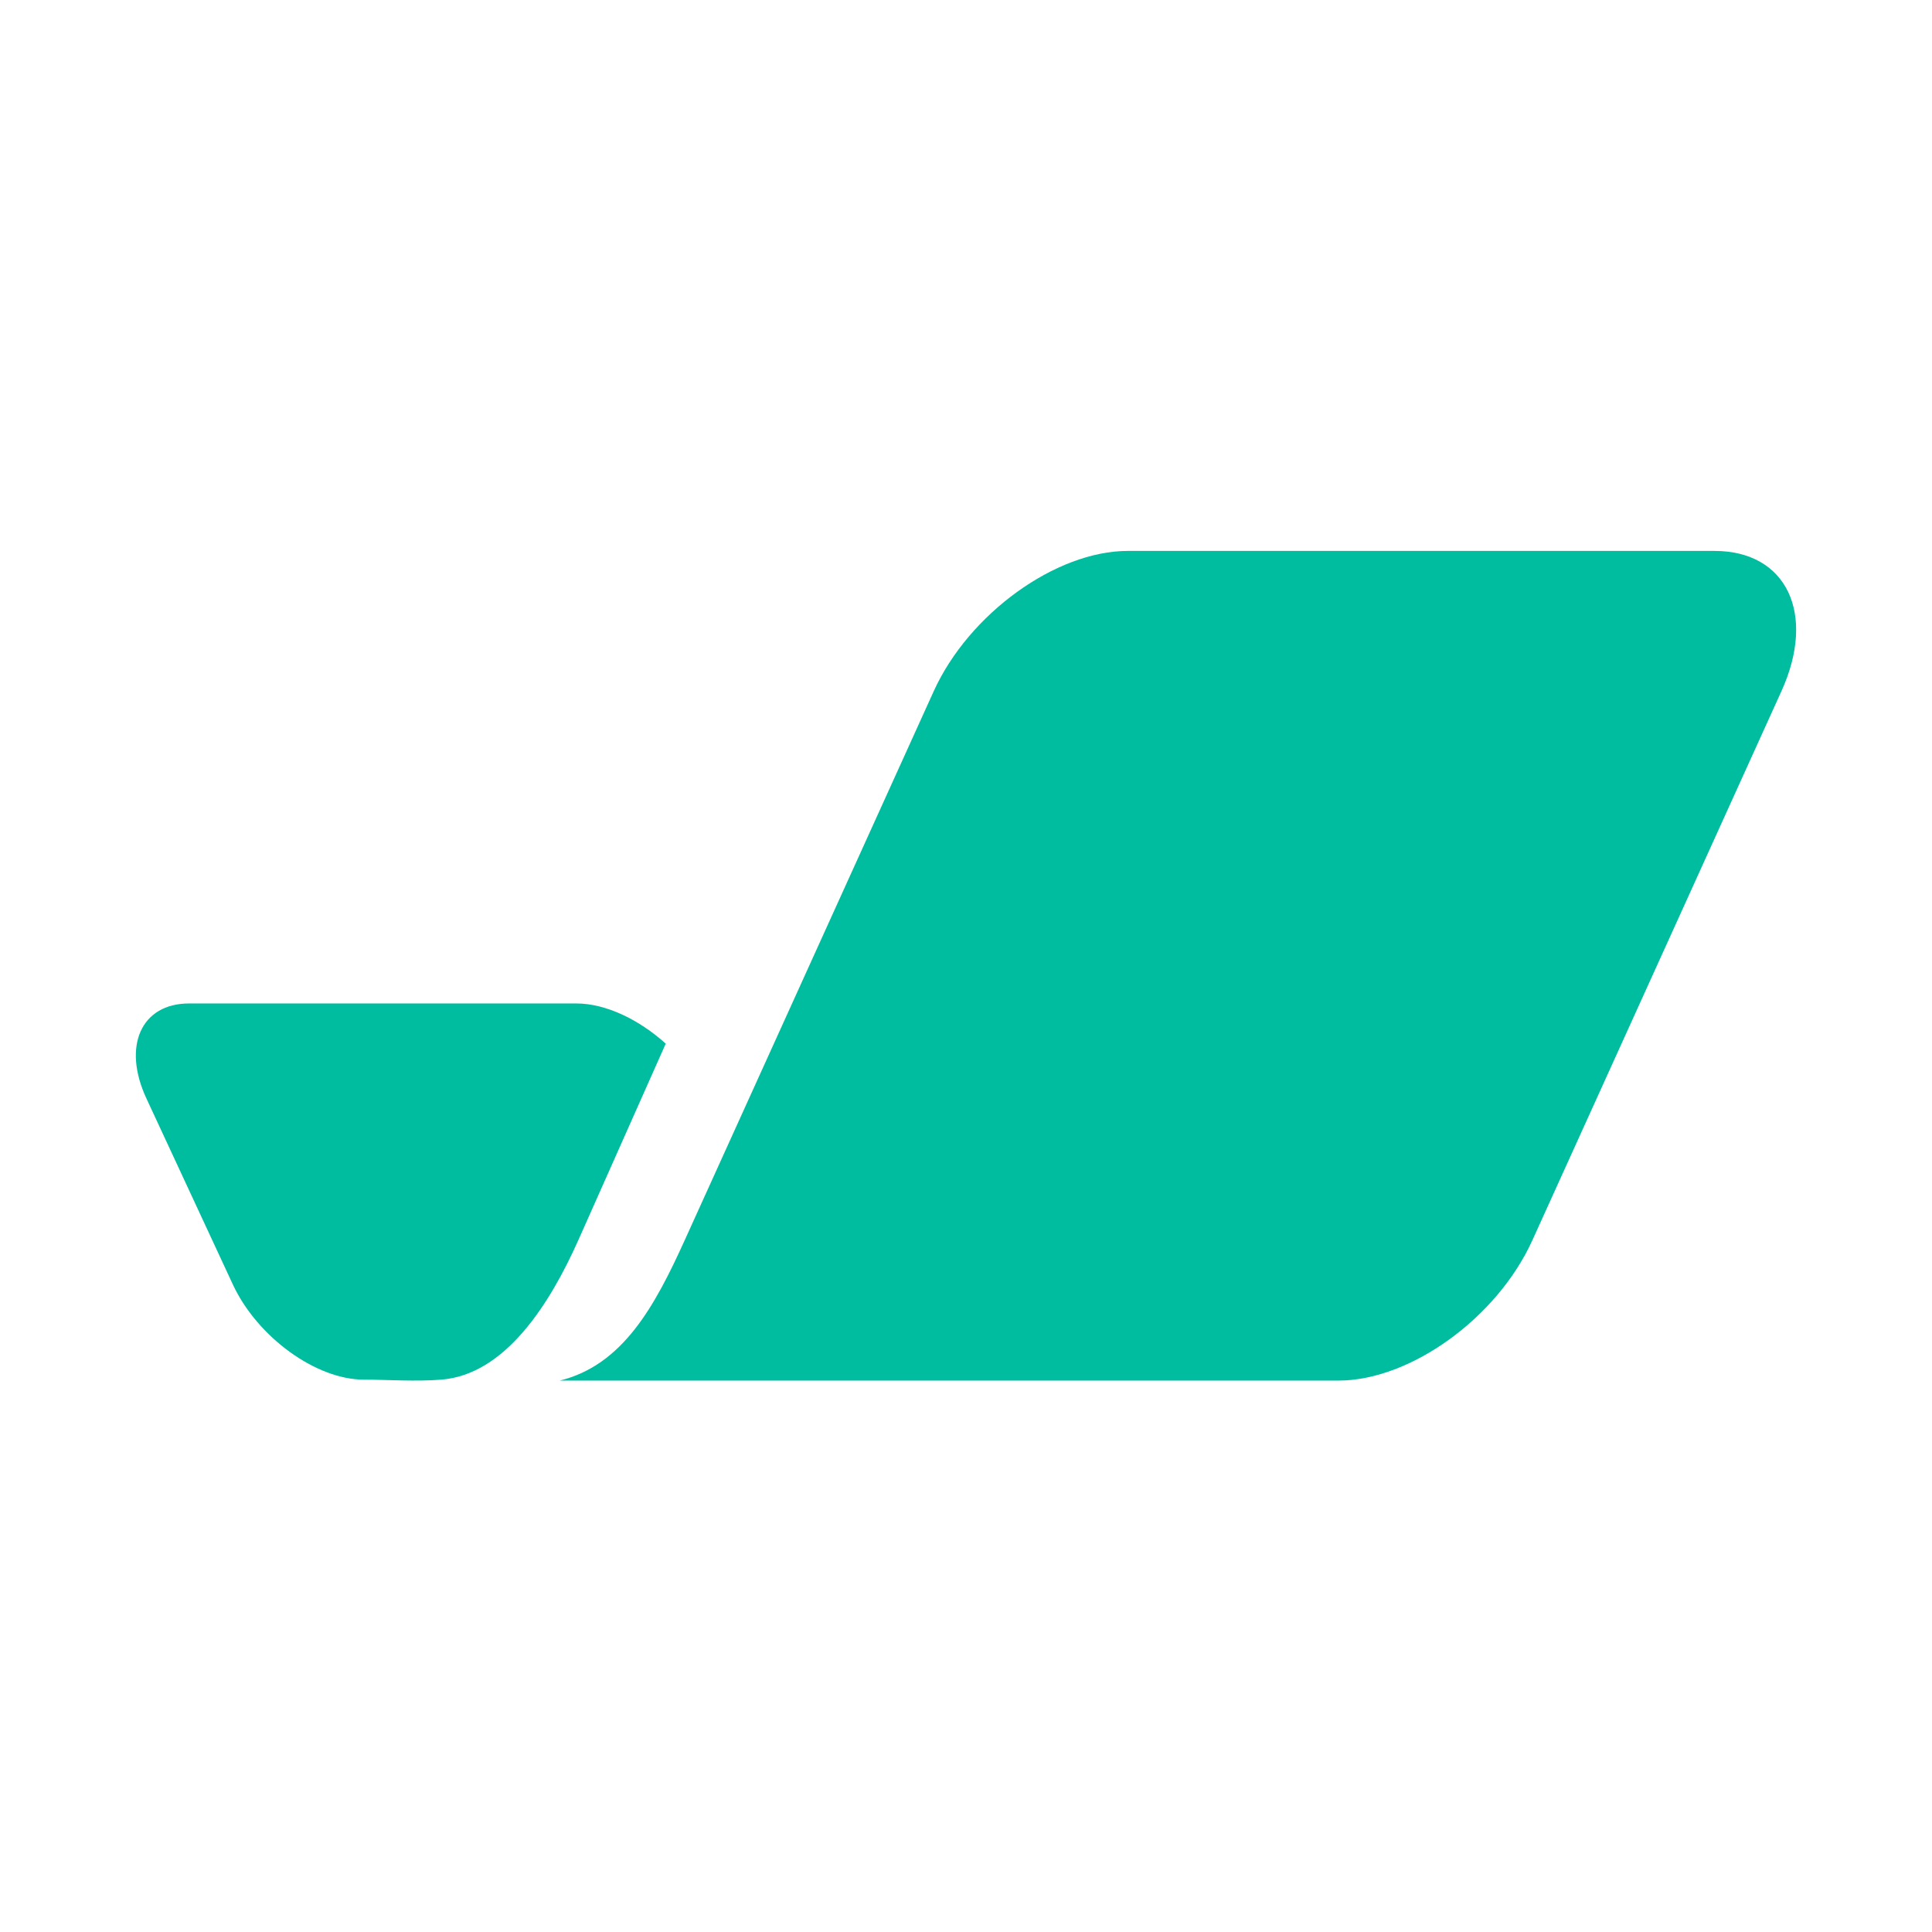 <svg width="256" height="256" viewBox="0 0 256 256" fill="none" xmlns="http://www.w3.org/2000/svg">
<g clip-path="url(#clip0_5593_30761)">
<path fill-rule="evenodd" clip-rule="evenodd" d="M177.336 182.935C186.881 182.935 198.387 174.62 203.039 164.358L236.052 91.577C240.705 81.328 236.736 73 227.191 73H149.443C139.899 73 128.382 81.328 123.729 91.577L90.716 164.358C86.79 173.011 82.55 180.882 74.168 182.935H177.336Z" fill="#00BDA0"/>
<path fill-rule="evenodd" clip-rule="evenodd" d="M25.054 132.964C18.7 132.964 16.171 138.62 19.411 145.575L30.855 170.205C34.098 177.166 41.866 182.81 48.219 182.81C51.385 182.81 54.977 183.089 58.473 182.81C66.889 182.151 72.818 172.896 76.665 164.251L88.214 138.289C84.646 135.072 80.245 132.964 76.368 132.964H25.054Z" fill="#00BDA0"/>
</g>
<defs>
<clipPath id="clip0_5593_30761">
<rect width="256" height="256" rx="4" fill="white"/>
</clipPath>
</defs>
</svg>

